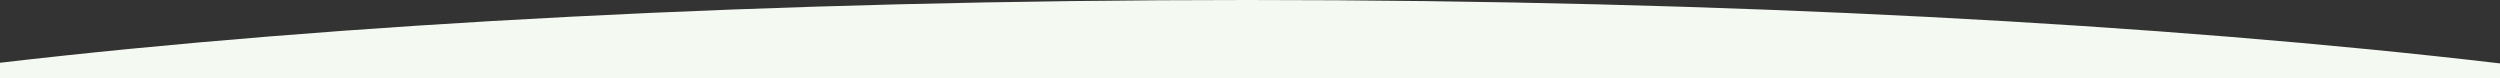 <?xml version="1.0" encoding="utf-8"?>
<!-- Generator: Adobe Illustrator 23.0.3, SVG Export Plug-In . SVG Version: 6.00 Build 0)  -->
<svg version="1.1" id="Layer_1" xmlns:xodm="http://www.corel.com/coreldraw/odm/2003"
	 xmlns="http://www.w3.org/2000/svg" xmlns:xlink="http://www.w3.org/1999/xlink" x="0px" y="0px" viewBox="0 0 1920 60"
	 style="enable-background:new 0 0 1920 60;" xml:space="preserve">
<rect x="0" y="0" width="1920" height="60" fill="#333333" stroke="none"/>
<style type="text/css">
	.st0{fill-rule:evenodd;clip-rule:evenodd;fill:#F4FAF2;}
</style>
<g id="Layer_x0020_1">
	<path class="st0" d="M0,60h1920V48.7C1662.4,18.4,1326,0,958,0C591.9,0,257.1,18.2,0,48.2V60z"/>
</g>
</svg>

